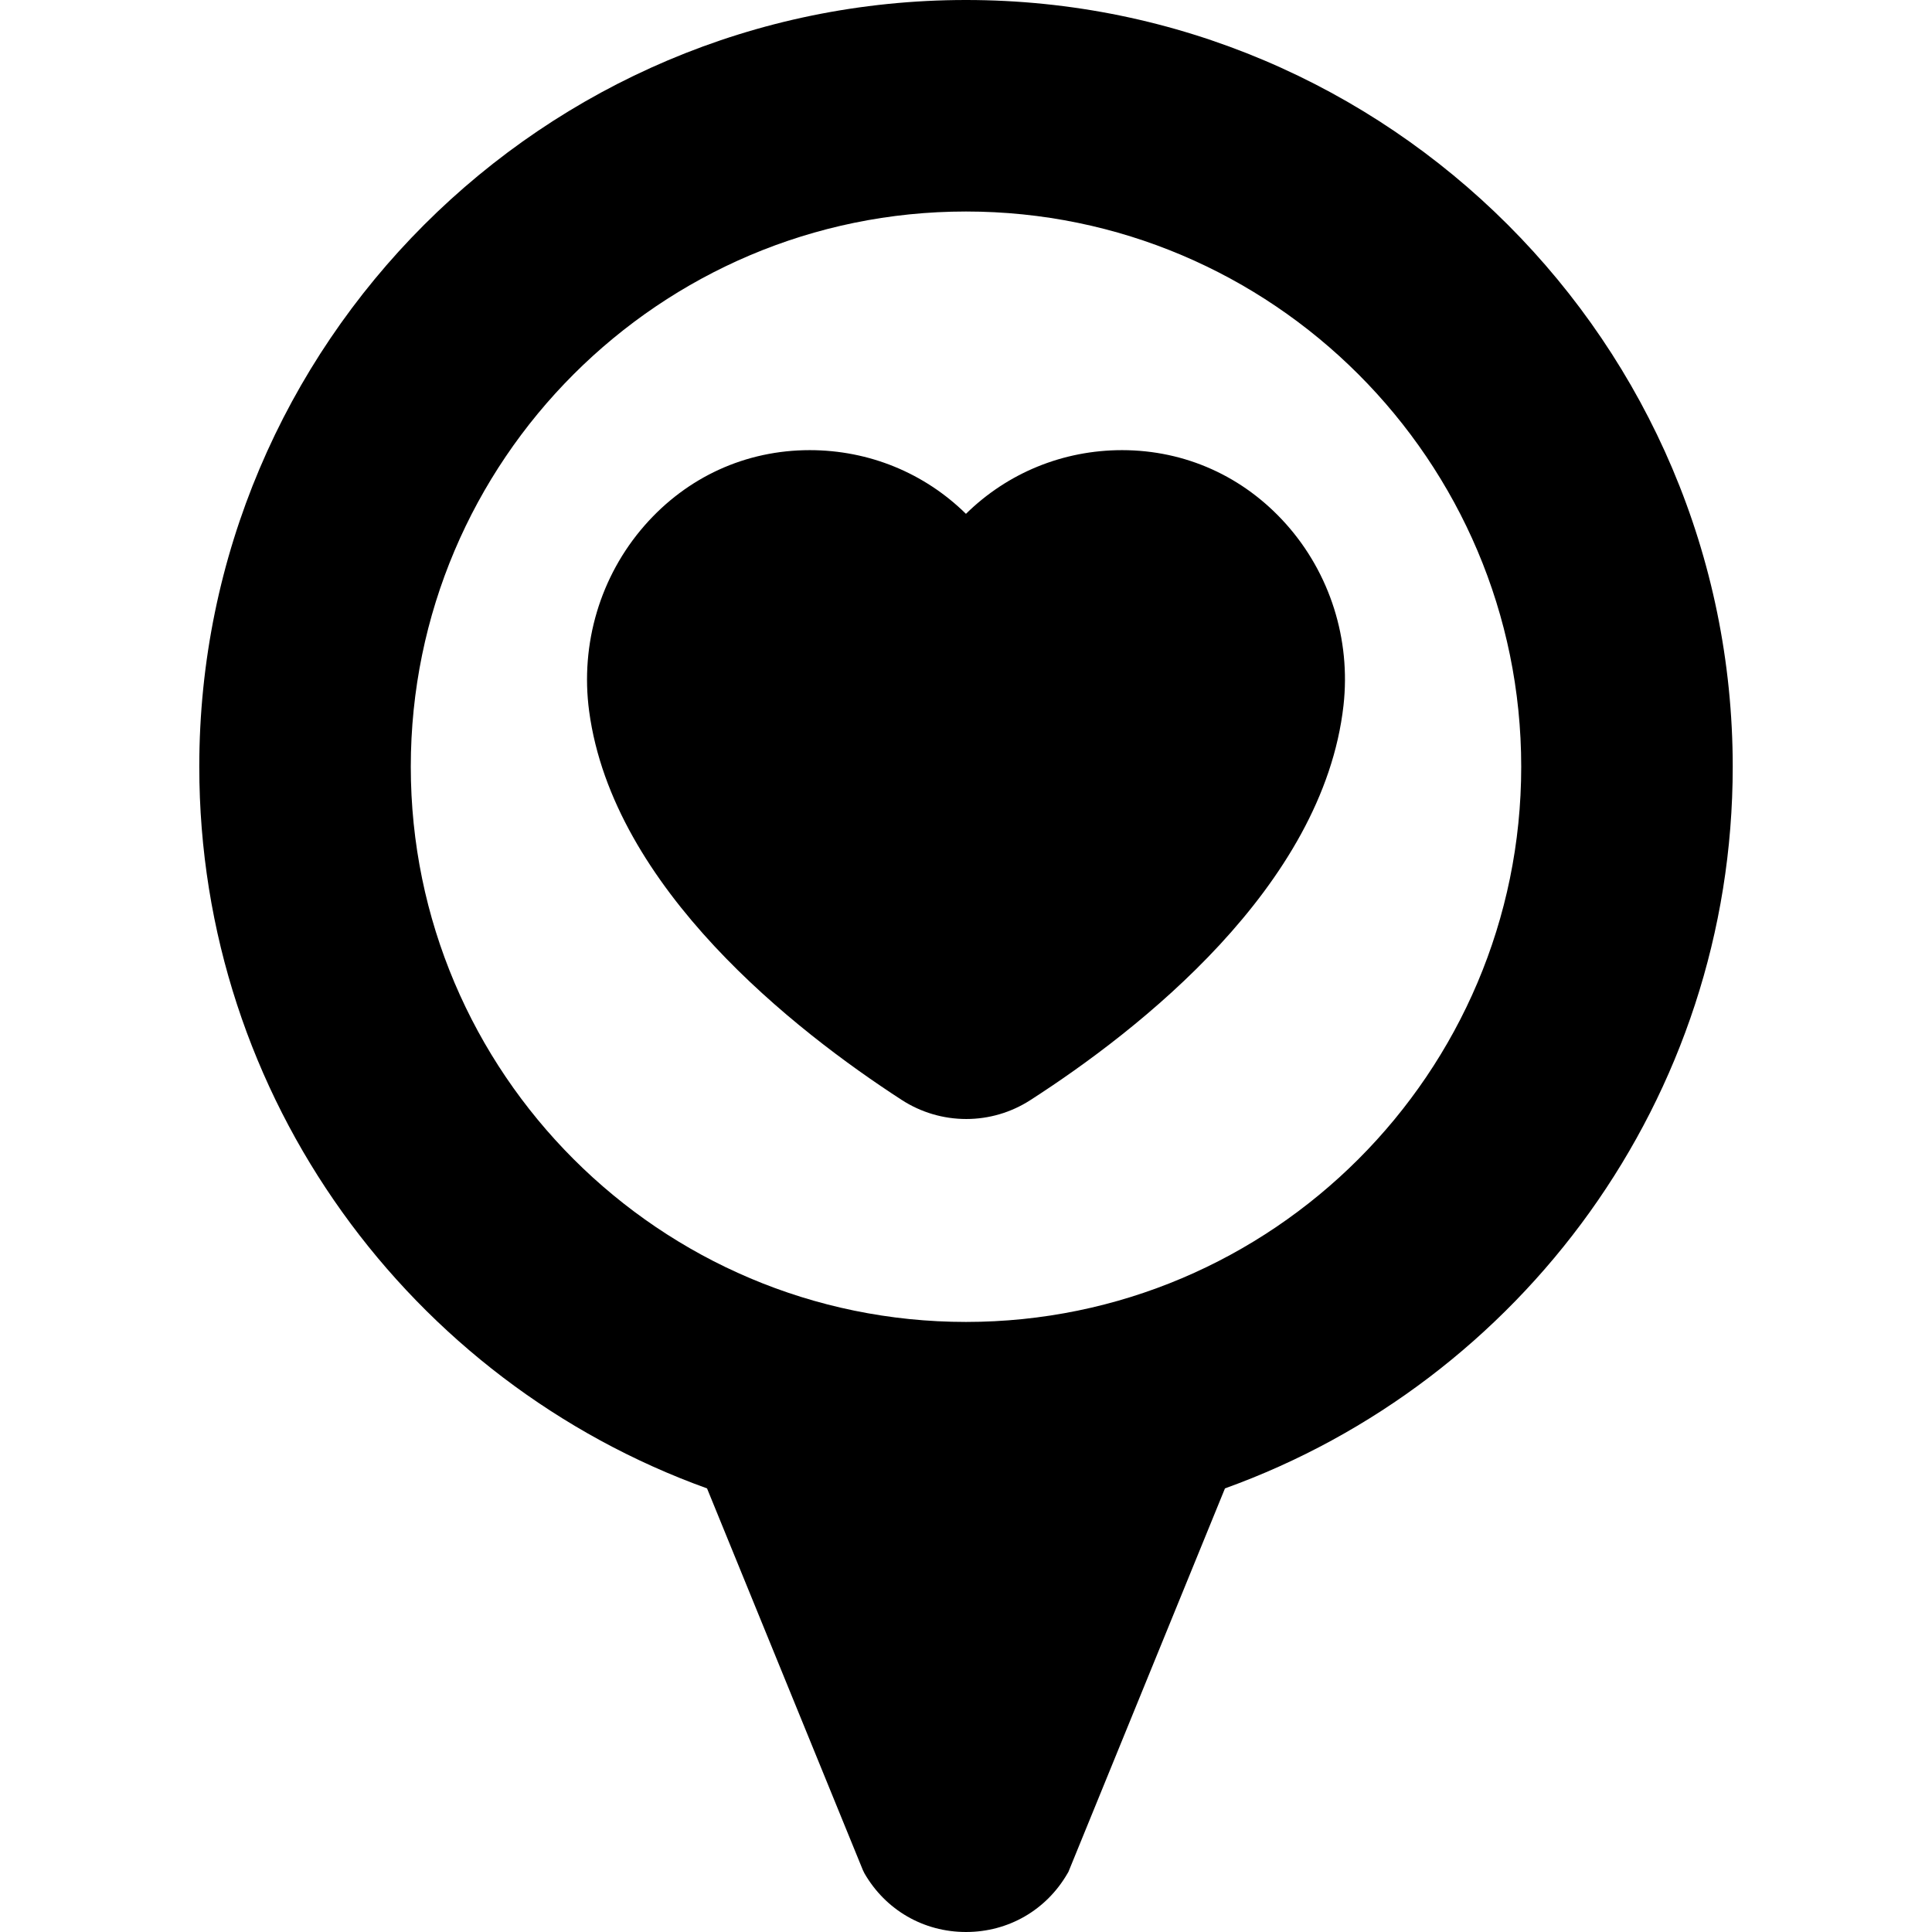 <?xml version="1.0" encoding="iso-8859-1"?>
<!-- Uploaded to: SVG Repo, www.svgrepo.com, Generator: SVG Repo Mixer Tools -->
<svg fill="#000000" height="800px" width="800px" version="1.1" id="Capa_1" xmlns="http://www.w3.org/2000/svg" xmlns:xlink="http://www.w3.org/1999/xlink" 
	 viewBox="0 0 365.373 365.373" xml:space="preserve">
<g id="XMLID_462_">
	<path id="XMLID_463_" d="M212.213,85.129c-11.21,0-21.691,4.329-29.535,12.046c-7.839-7.71-18.313-12.039-29.534-12.046
		c-12.11,0-23.212,5.067-31.259,14.269c-8.365,9.565-12.181,22.365-10.466,35.116c4.505,33.512,38.949,60.425,59.081,73.483
		c3.656,2.372,7.887,3.626,12.233,3.626c0.001,0,0,0,0.001,0c4.296,0,8.477-1.229,12.089-3.552
		c20.477-13.171,55.402-40.385,59.255-74.657c1.404-12.497-2.556-25.002-10.865-34.309
		C235.177,90.105,224.184,85.142,212.213,85.129z"/>
	<path id="XMLID_464_" d="M327.687,145c0-79.953-65.047-145-145-145s-145,65.047-145,145c0,62.773,40.1,116.35,96.025,136.48
		l29.475,72.197l0.299,0.61c4.008,6.941,11.186,11.086,19.201,11.086s15.193-4.145,19.201-11.086l0.17-0.295l29.604-72.512
		C287.587,261.35,327.687,207.773,327.687,145z M182.687,250c-57.897,0-105-47.103-105-105s47.103-105,105-105s105,47.103,105,105
		S240.584,250,182.687,250z"/>
</g>
</svg>